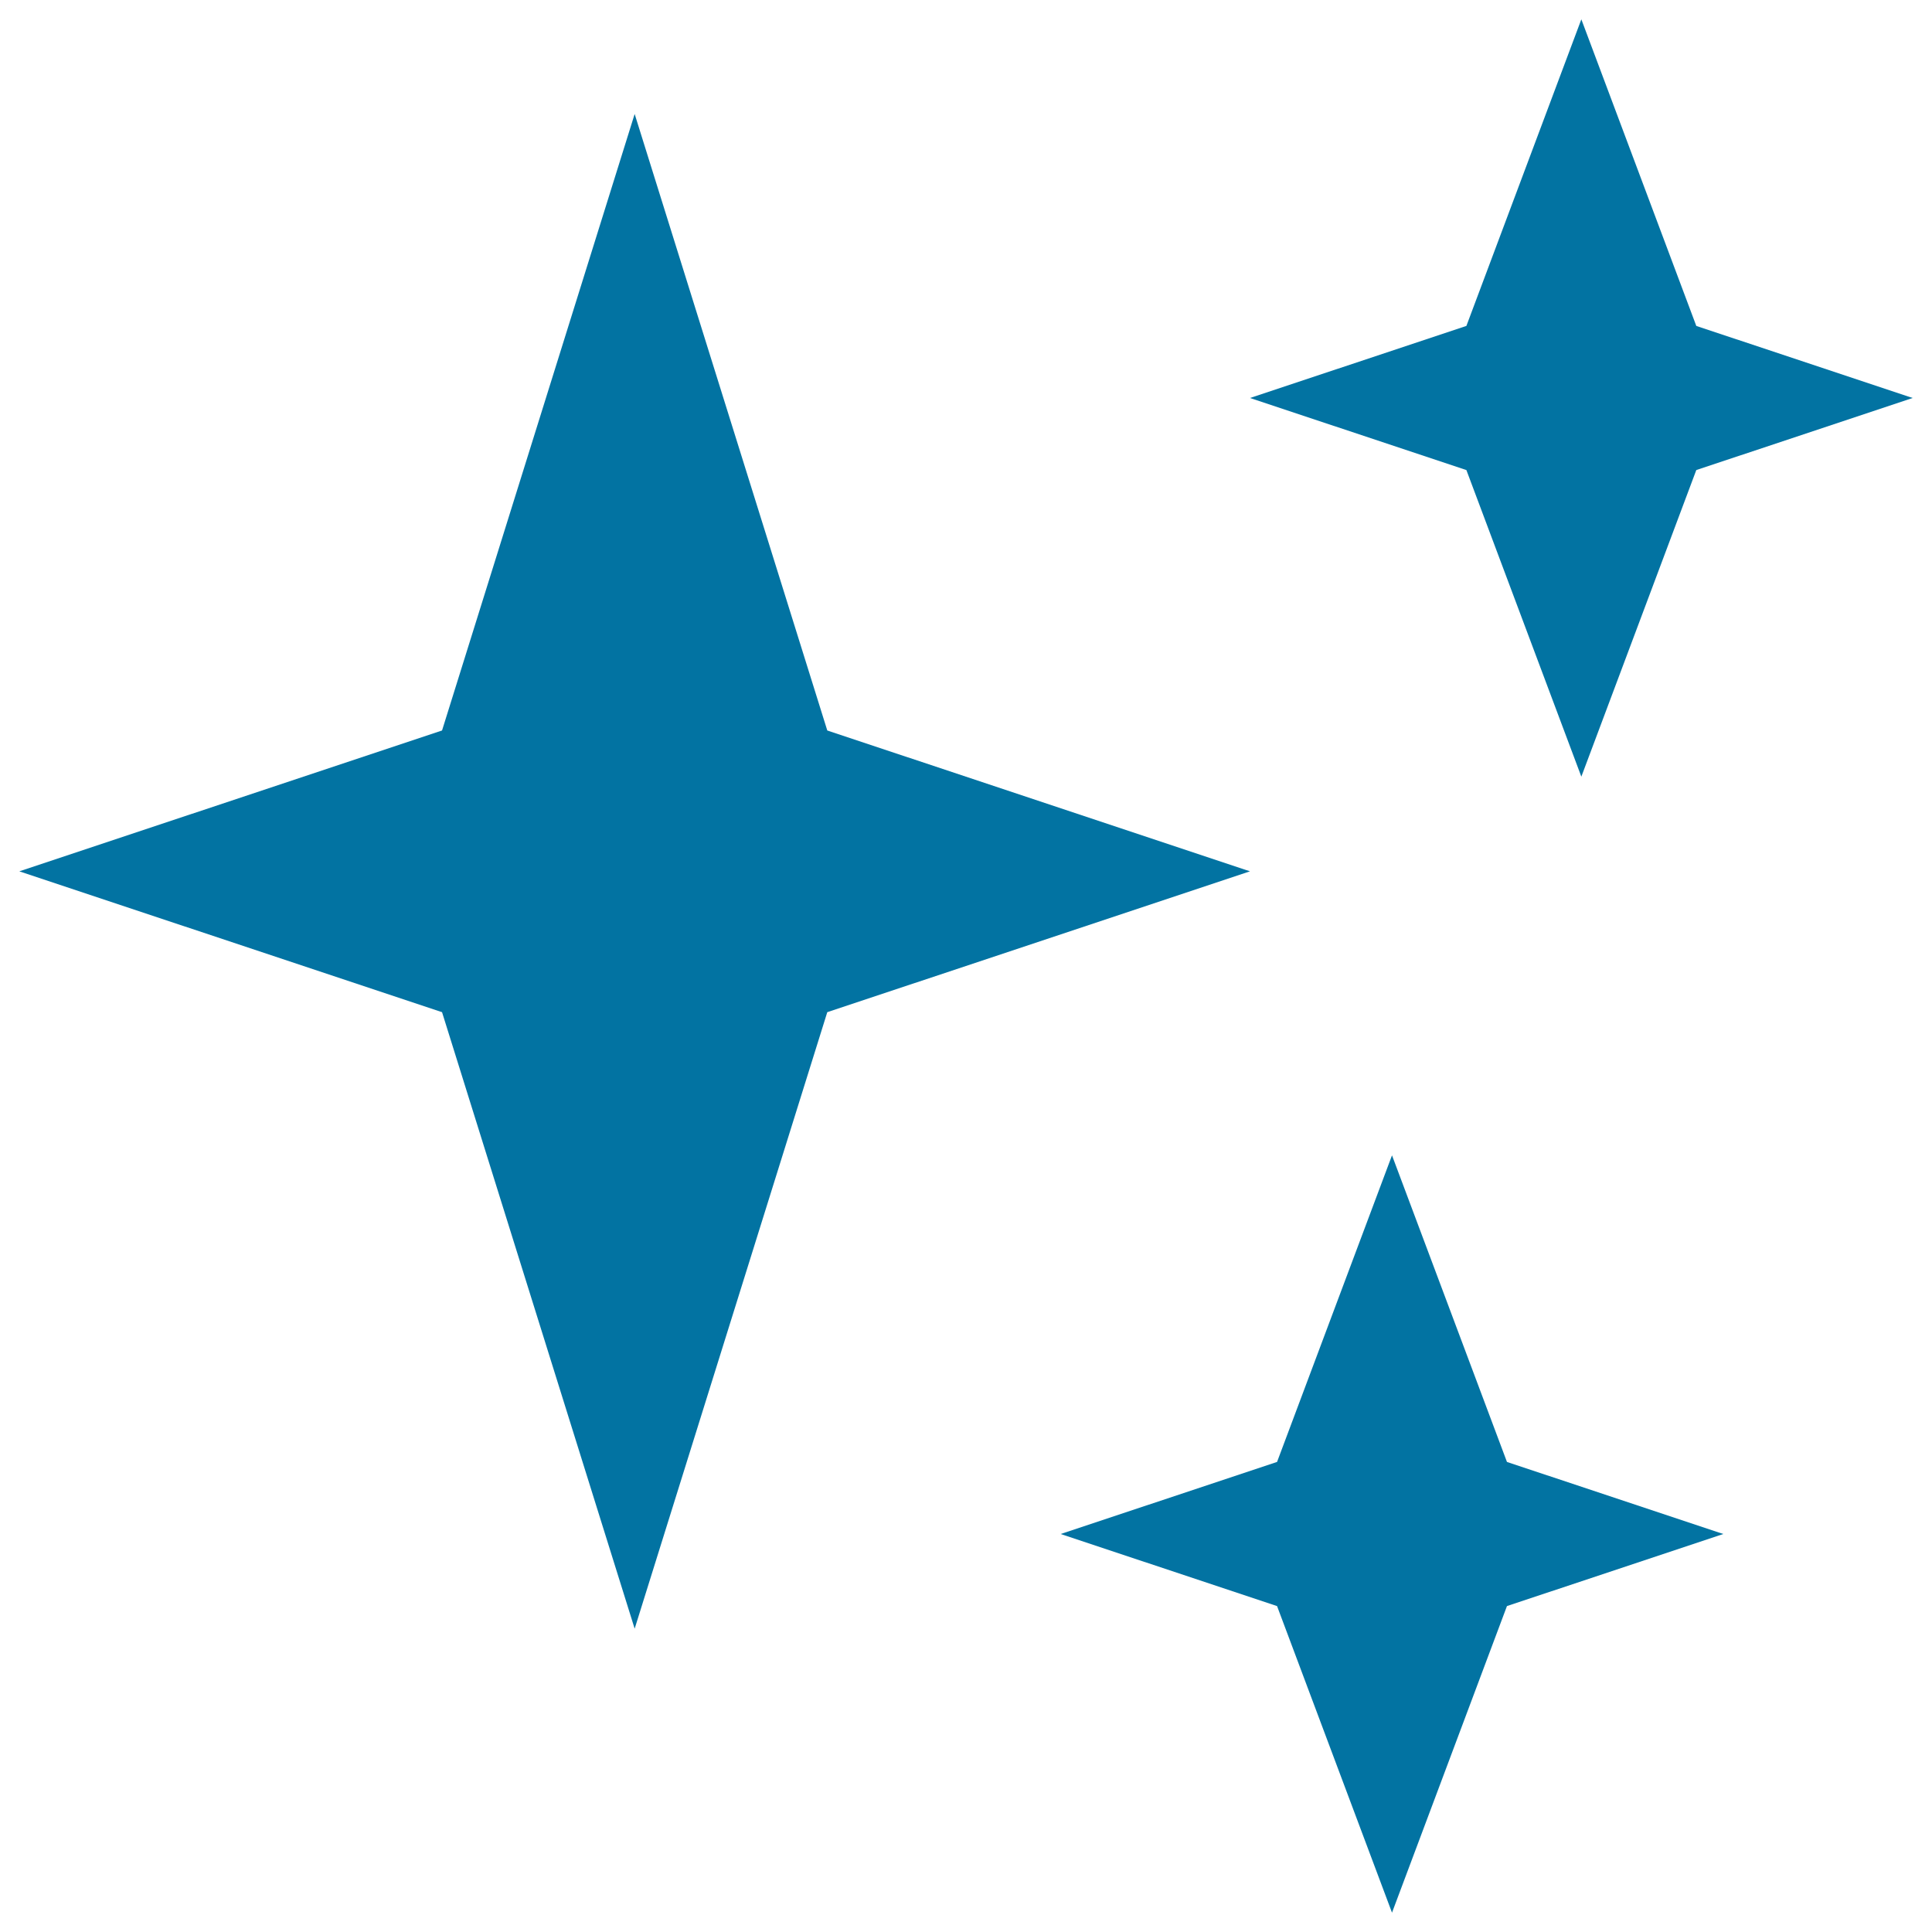 <svg xmlns="http://www.w3.org/2000/svg" viewBox="0 0 1000 1000" style="fill:#0273a2">
<title>Stars Bright SVG icon</title>
<g><g><polygon points="818.5,402 878,243.3 990,206 878,168.7 818.5,10 759,168.7 647,206 759,243.3 "/><polygon points="720.5,598 661,756.7 549,794 661,831.3 720.5,990 780,831.3 892,794 780,756.7 "/><polygon points="428.2,378.1 328.5,59 228.8,378.1 10,451 228.8,523.9 328.5,843 428.2,523.9 647,451 "/></g></g>
</svg>